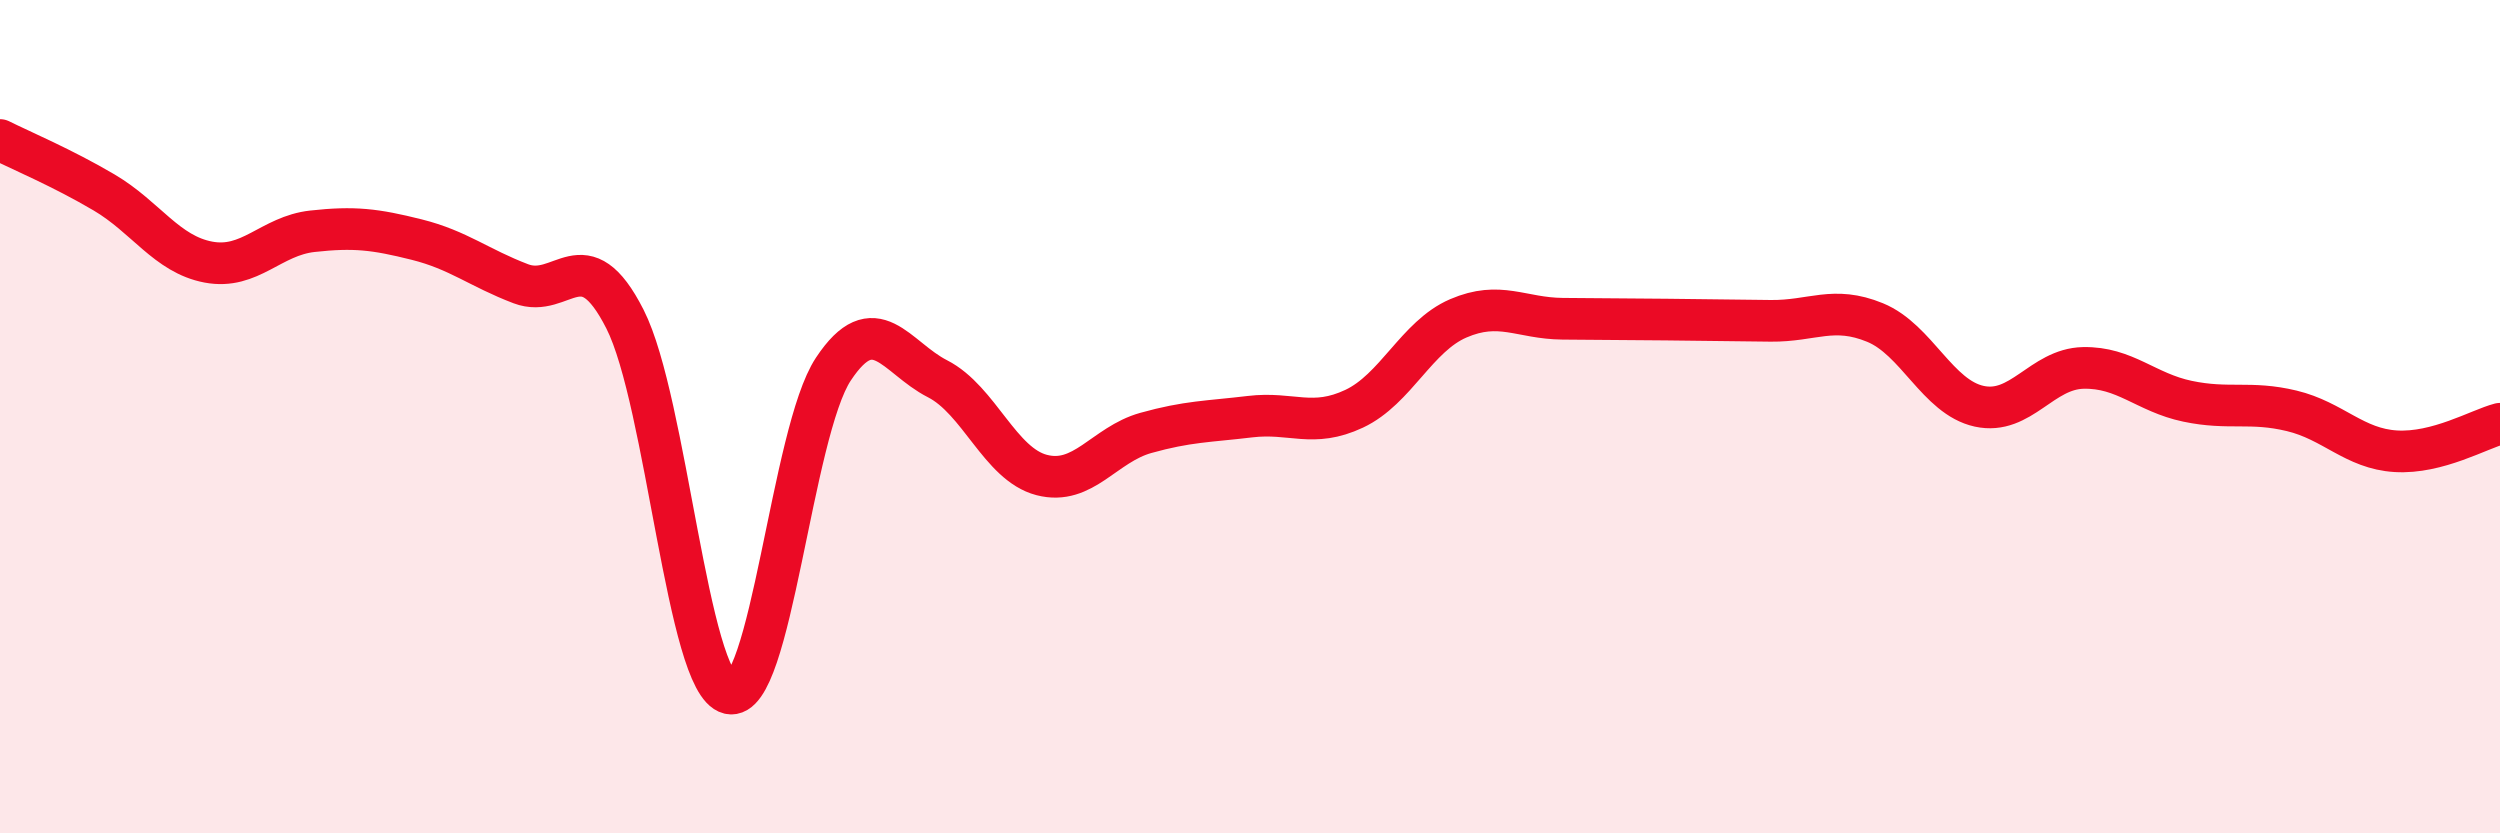 
    <svg width="60" height="20" viewBox="0 0 60 20" xmlns="http://www.w3.org/2000/svg">
      <path
        d="M 0,3.36 C 0.5,3.61 1.5,4.03 2.5,4.62 C 3.5,5.21 4,6.1 5,6.29 C 6,6.48 6.5,5.66 7.5,5.55 C 8.5,5.44 9,5.5 10,5.75 C 11,6 11.5,6.43 12.5,6.81 C 13.5,7.19 14,5.69 15,7.66 C 16,9.63 16.5,16.4 17.5,16.64 C 18.5,16.88 19,10.37 20,8.86 C 21,7.35 21.5,8.58 22.5,9.09 C 23.5,9.6 24,11.14 25,11.4 C 26,11.66 26.5,10.67 27.5,10.39 C 28.5,10.11 29,10.12 30,10 C 31,9.88 31.5,10.28 32.5,9.81 C 33.5,9.34 34,8.07 35,7.64 C 36,7.21 36.5,7.64 37.5,7.65 C 38.5,7.66 39,7.66 40,7.67 C 41,7.68 41.5,7.69 42.5,7.7 C 43.5,7.71 44,7.33 45,7.74 C 46,8.15 46.5,9.53 47.5,9.75 C 48.5,9.97 49,8.85 50,8.83 C 51,8.81 51.5,9.42 52.5,9.63 C 53.5,9.84 54,9.62 55,9.86 C 56,10.1 56.5,10.77 57.5,10.83 C 58.5,10.89 59.5,10.3 60,10.17L60 20L0 20Z"
        fill="#EB0A25"
        opacity="0.1"
        stroke-linecap="round"
        stroke-linejoin="round"
      />
      <path
        d="M 0,3.36 C 0.5,3.61 1.5,4.03 2.5,4.62 C 3.5,5.21 4,6.1 5,6.29 C 6,6.48 6.5,5.66 7.5,5.55 C 8.5,5.44 9,5.5 10,5.75 C 11,6 11.5,6.43 12.5,6.81 C 13.5,7.19 14,5.69 15,7.66 C 16,9.63 16.5,16.4 17.5,16.64 C 18.5,16.88 19,10.37 20,8.86 C 21,7.35 21.5,8.58 22.5,9.09 C 23.5,9.6 24,11.14 25,11.4 C 26,11.66 26.5,10.67 27.5,10.39 C 28.5,10.11 29,10.12 30,10 C 31,9.88 31.5,10.28 32.5,9.81 C 33.5,9.34 34,8.07 35,7.64 C 36,7.21 36.5,7.64 37.5,7.65 C 38.5,7.66 39,7.66 40,7.67 C 41,7.68 41.5,7.69 42.5,7.7 C 43.5,7.71 44,7.33 45,7.74 C 46,8.15 46.5,9.53 47.5,9.75 C 48.5,9.97 49,8.85 50,8.83 C 51,8.81 51.5,9.42 52.5,9.63 C 53.5,9.84 54,9.62 55,9.86 C 56,10.1 56.5,10.77 57.5,10.83 C 58.5,10.89 59.5,10.3 60,10.17"
        stroke="#EB0A25"
        stroke-width="1"
        fill="none"
        stroke-linecap="round"
        stroke-linejoin="round"
      />
    </svg>
  